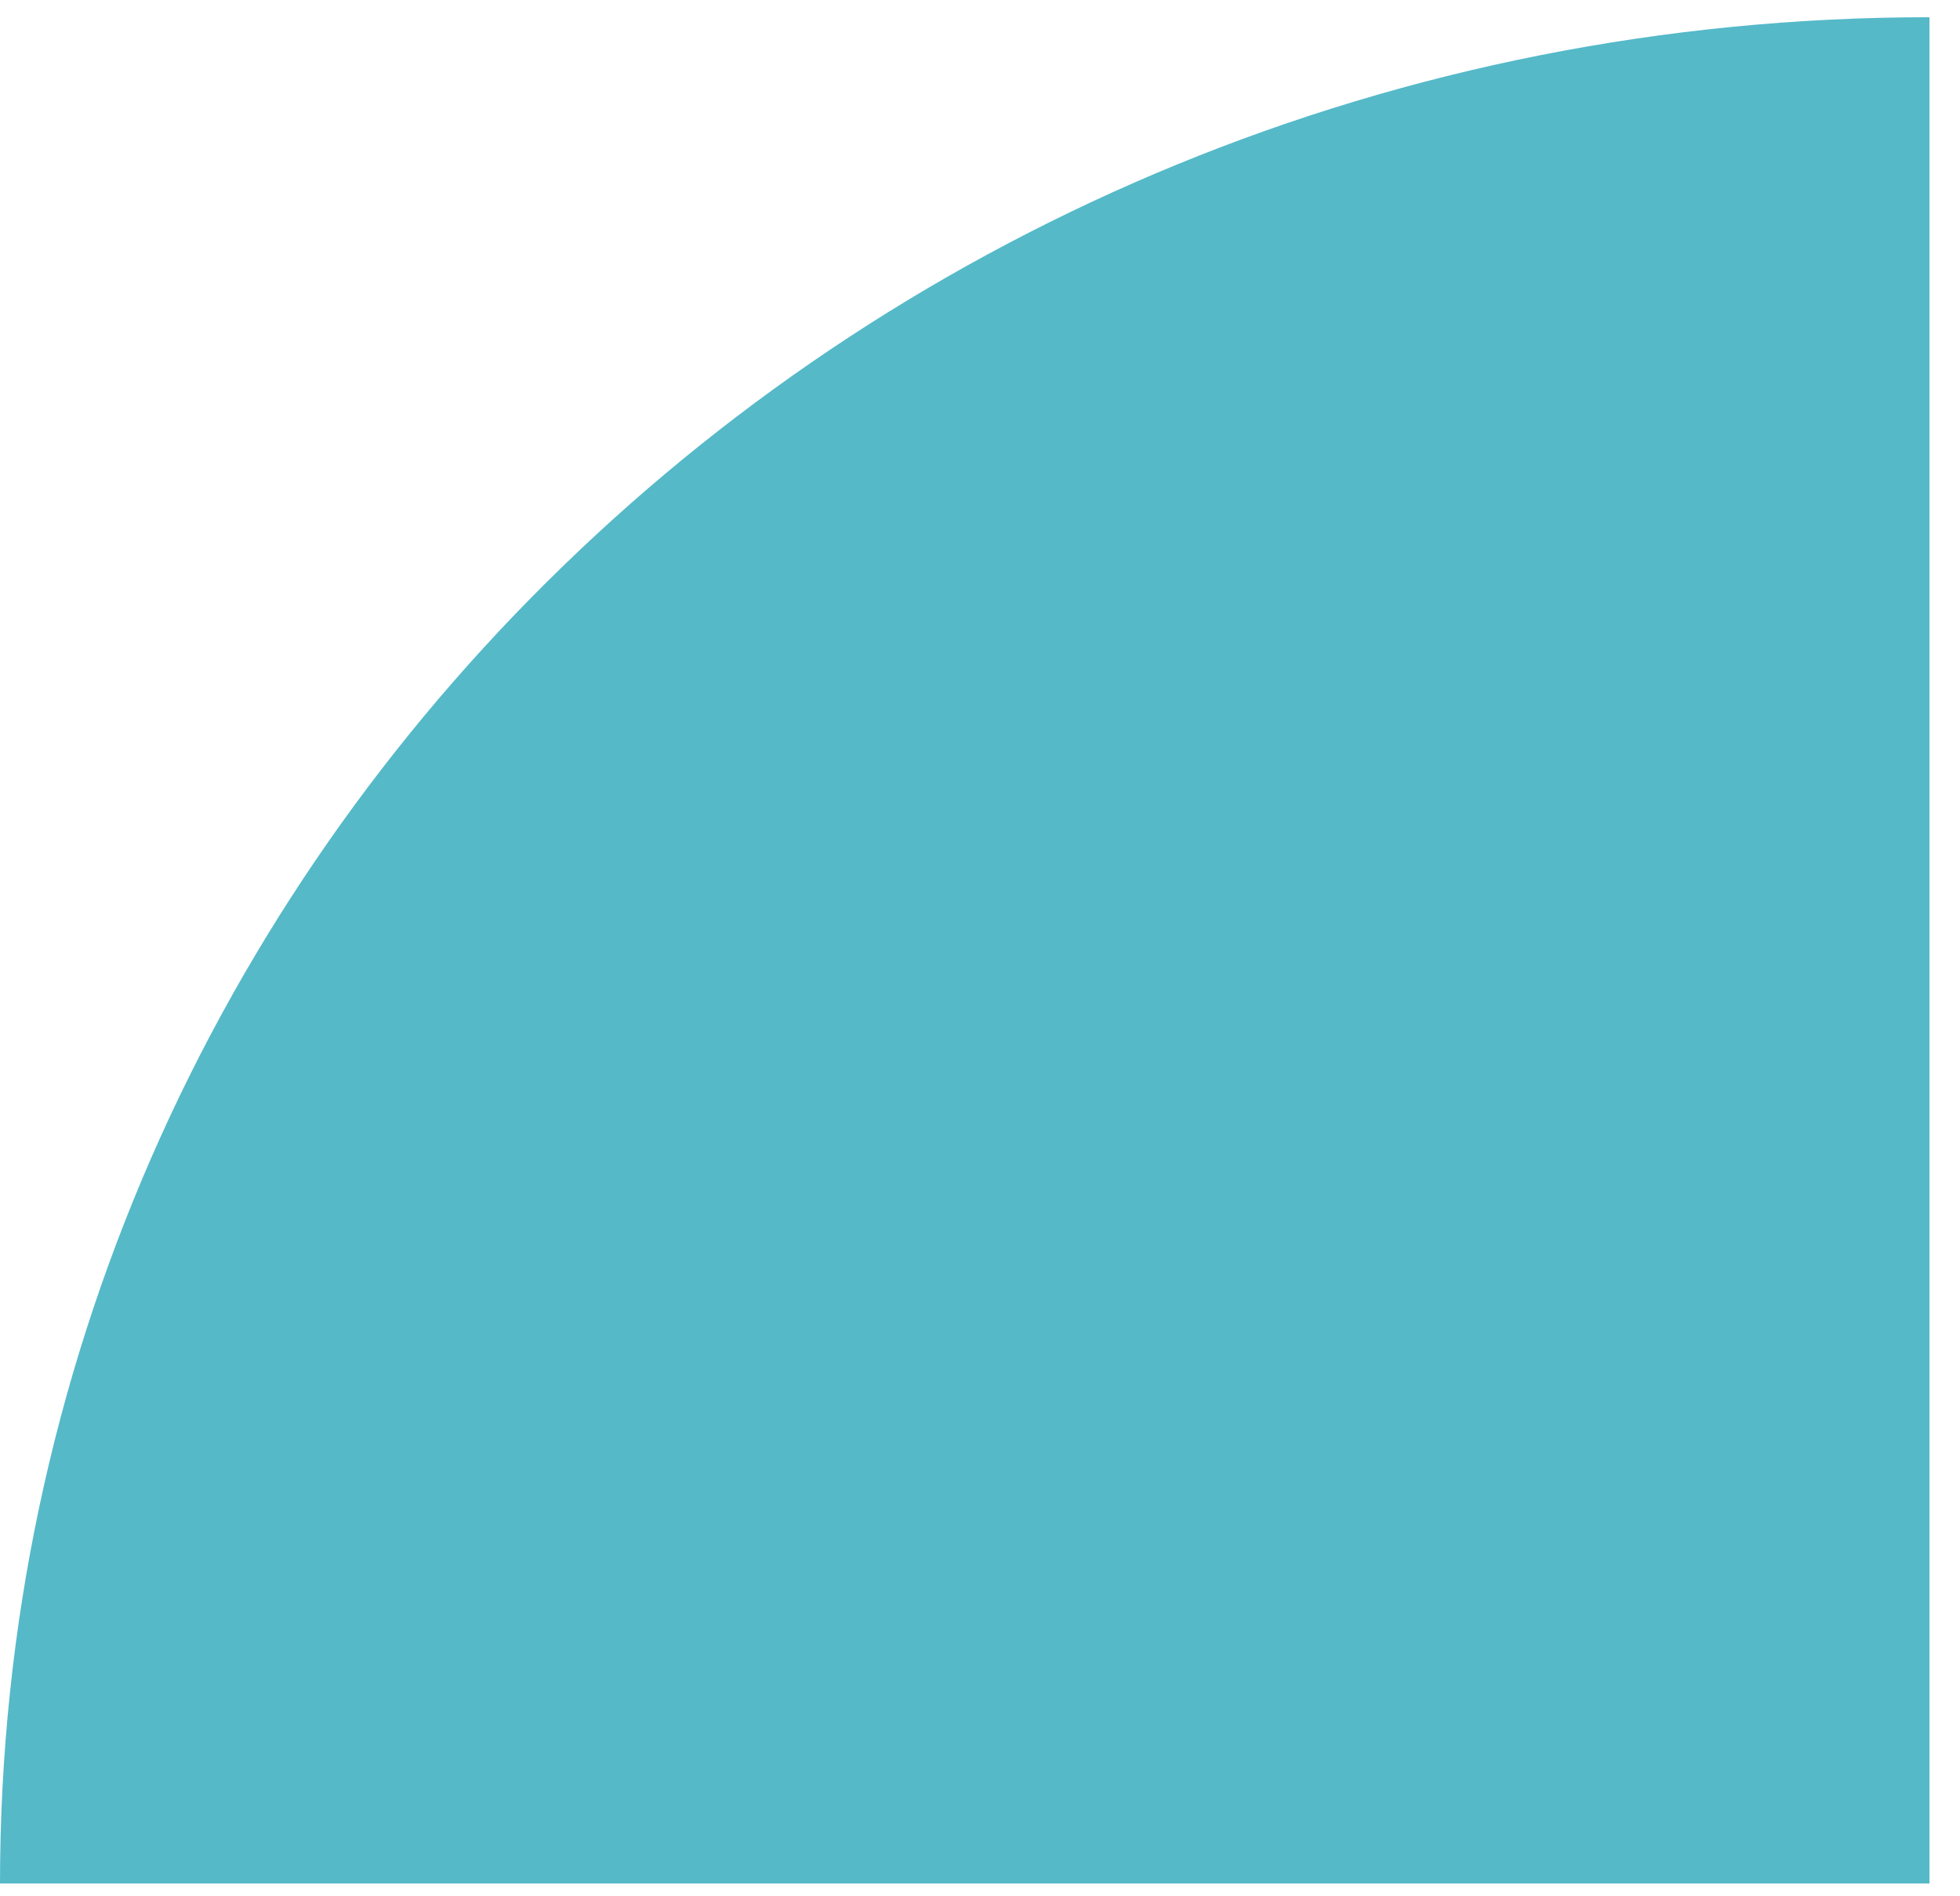 <svg width="61" height="59" viewBox="0 0 61 59" fill="none" xmlns="http://www.w3.org/2000/svg">
<path d="M59.954 58.608L0 58.608C3.015e-06 42.599 6.697 28.095 17.544 17.595C28.411 7.058 43.438 0.536 60.05 0.536L60.05 58.608L59.954 58.608Z" fill="#55B9C8"/>
</svg>
